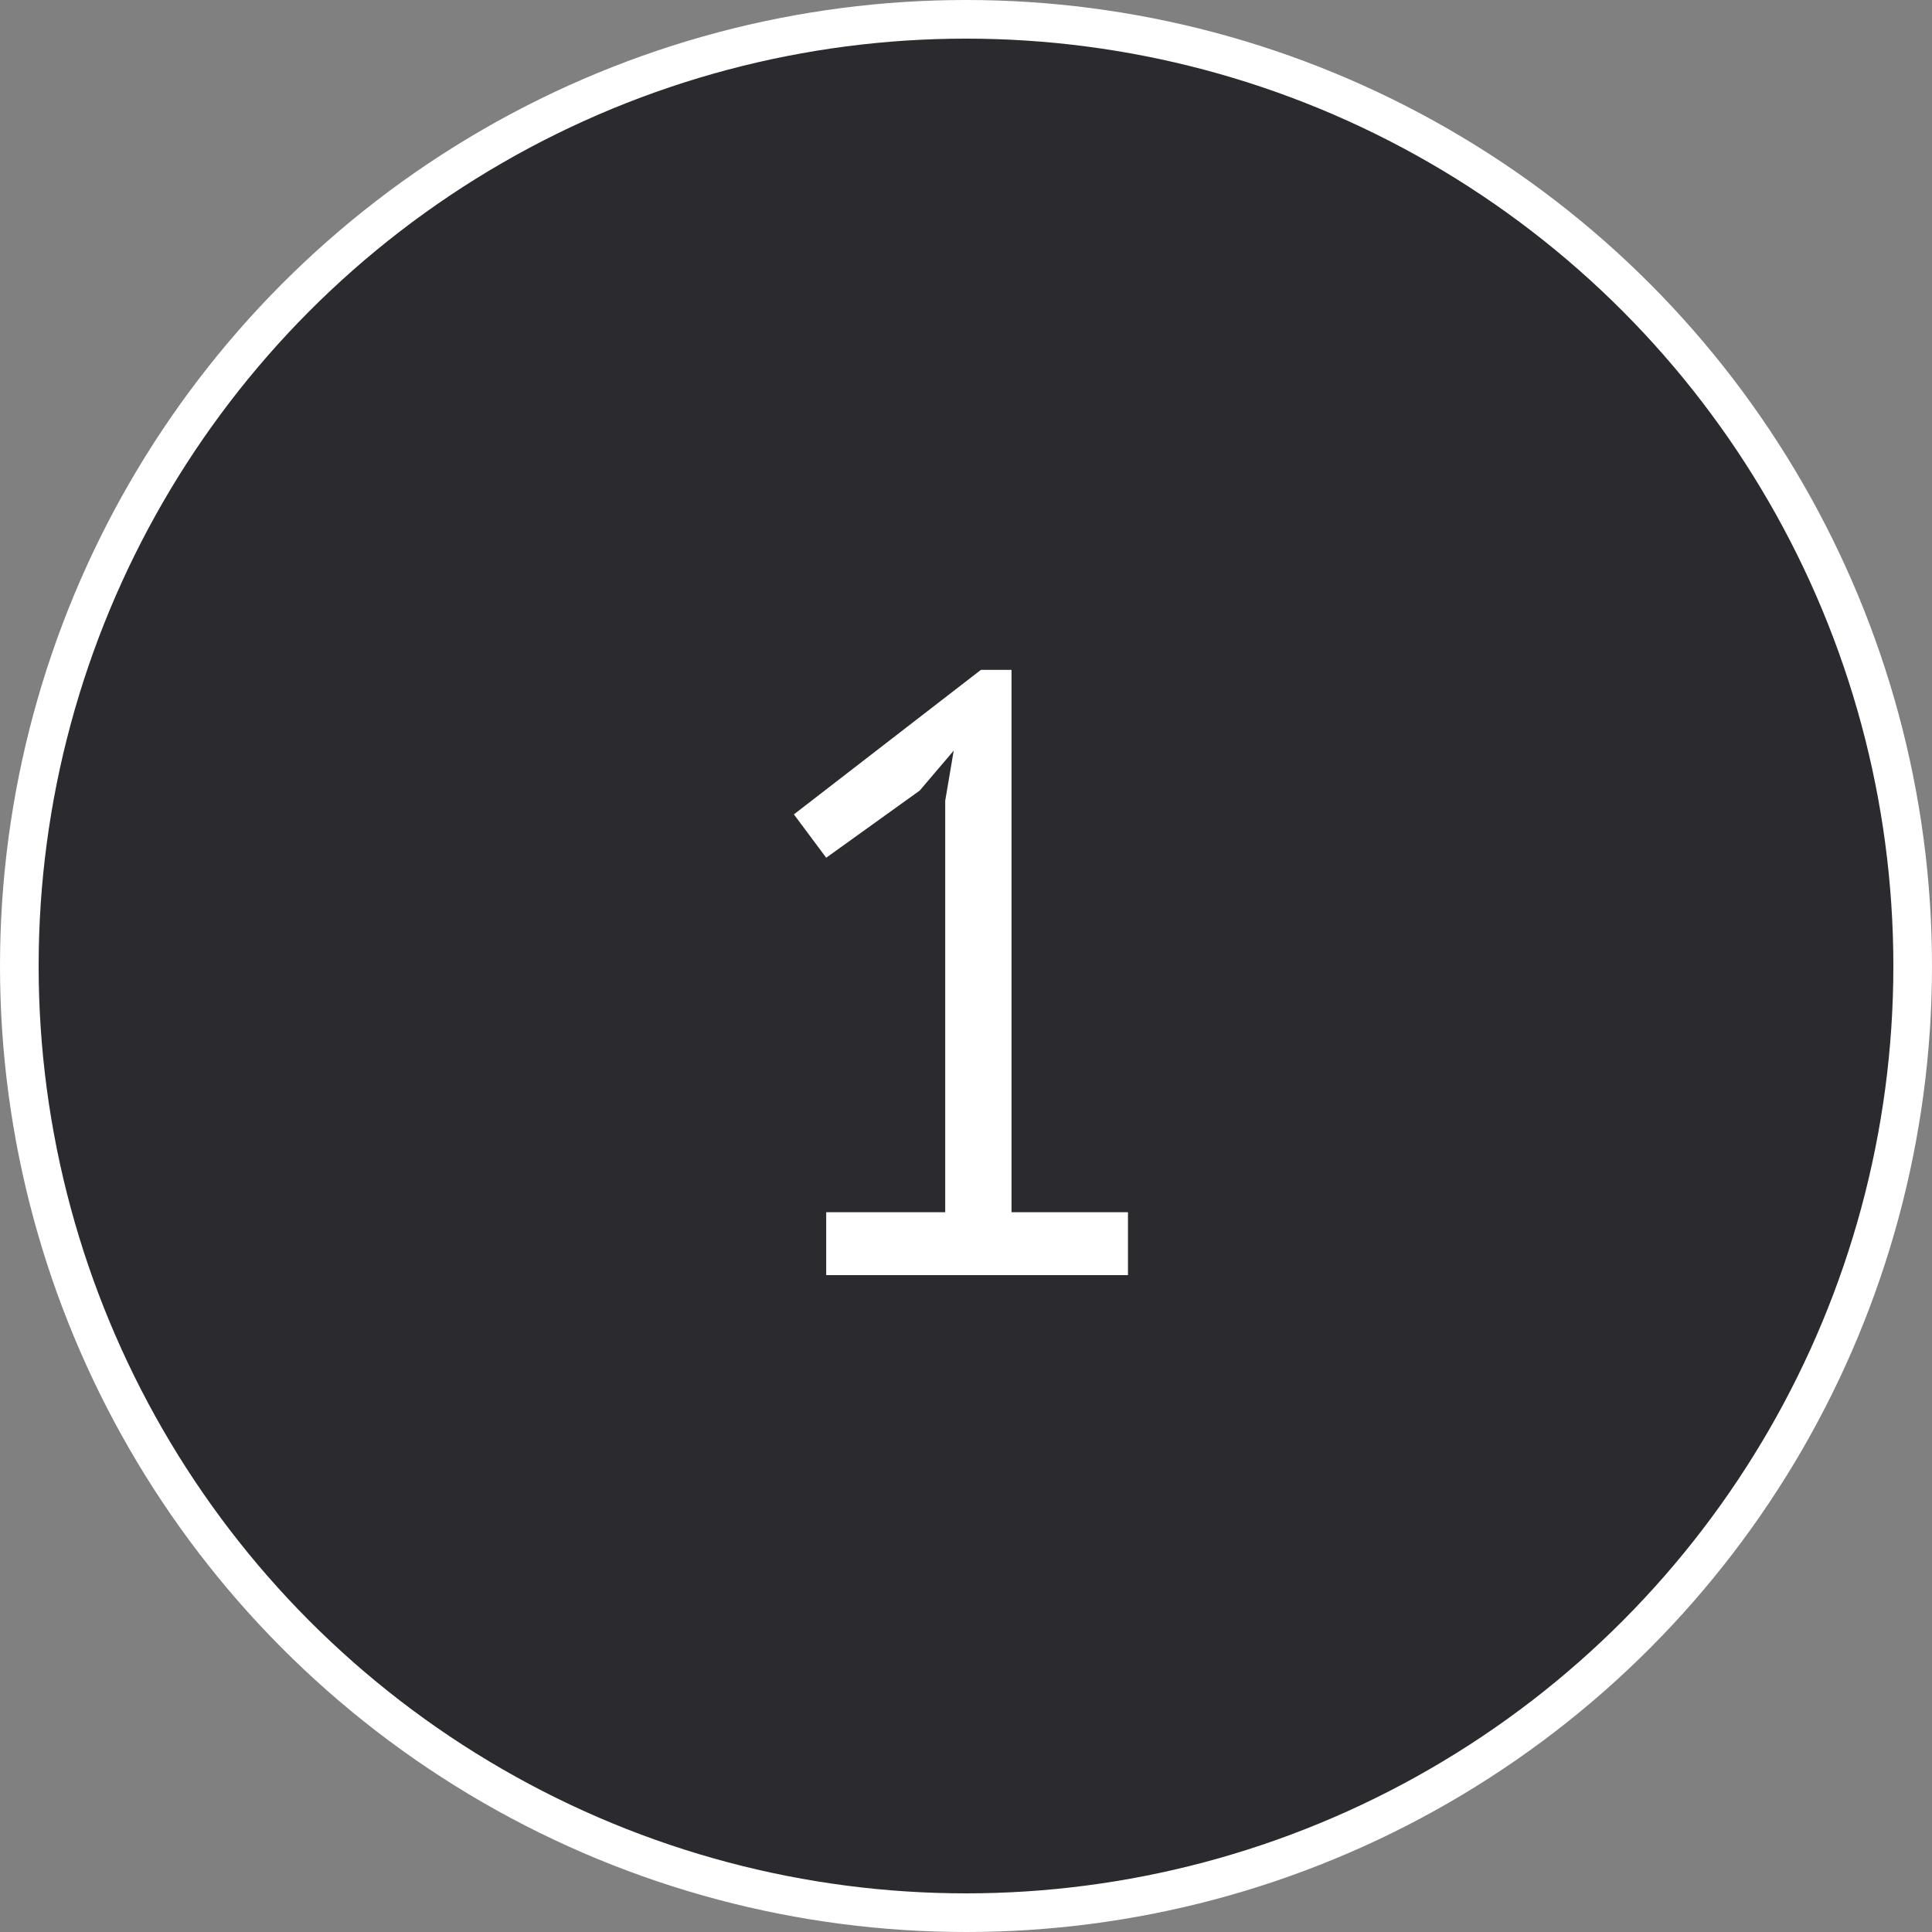 <?xml version="1.0" encoding="UTF-8"?> <svg xmlns="http://www.w3.org/2000/svg" width="50" height="50" viewBox="0 0 50 50" fill="none"><rect x="0" y="0" width="50" height="50" fill="#808080" stroke="none"/> <circle cx="25" cy="25" r="24.5" fill="#2B2A2F" stroke="white"></circle> <path d="M21.382 31.372H24.462V20.724L24.682 19.426L23.802 20.46L21.382 22.198L20.546 21.076L25.386 17.336H26.178V31.372H29.192V33H21.382V31.372Z" fill="white"></path> </svg> 